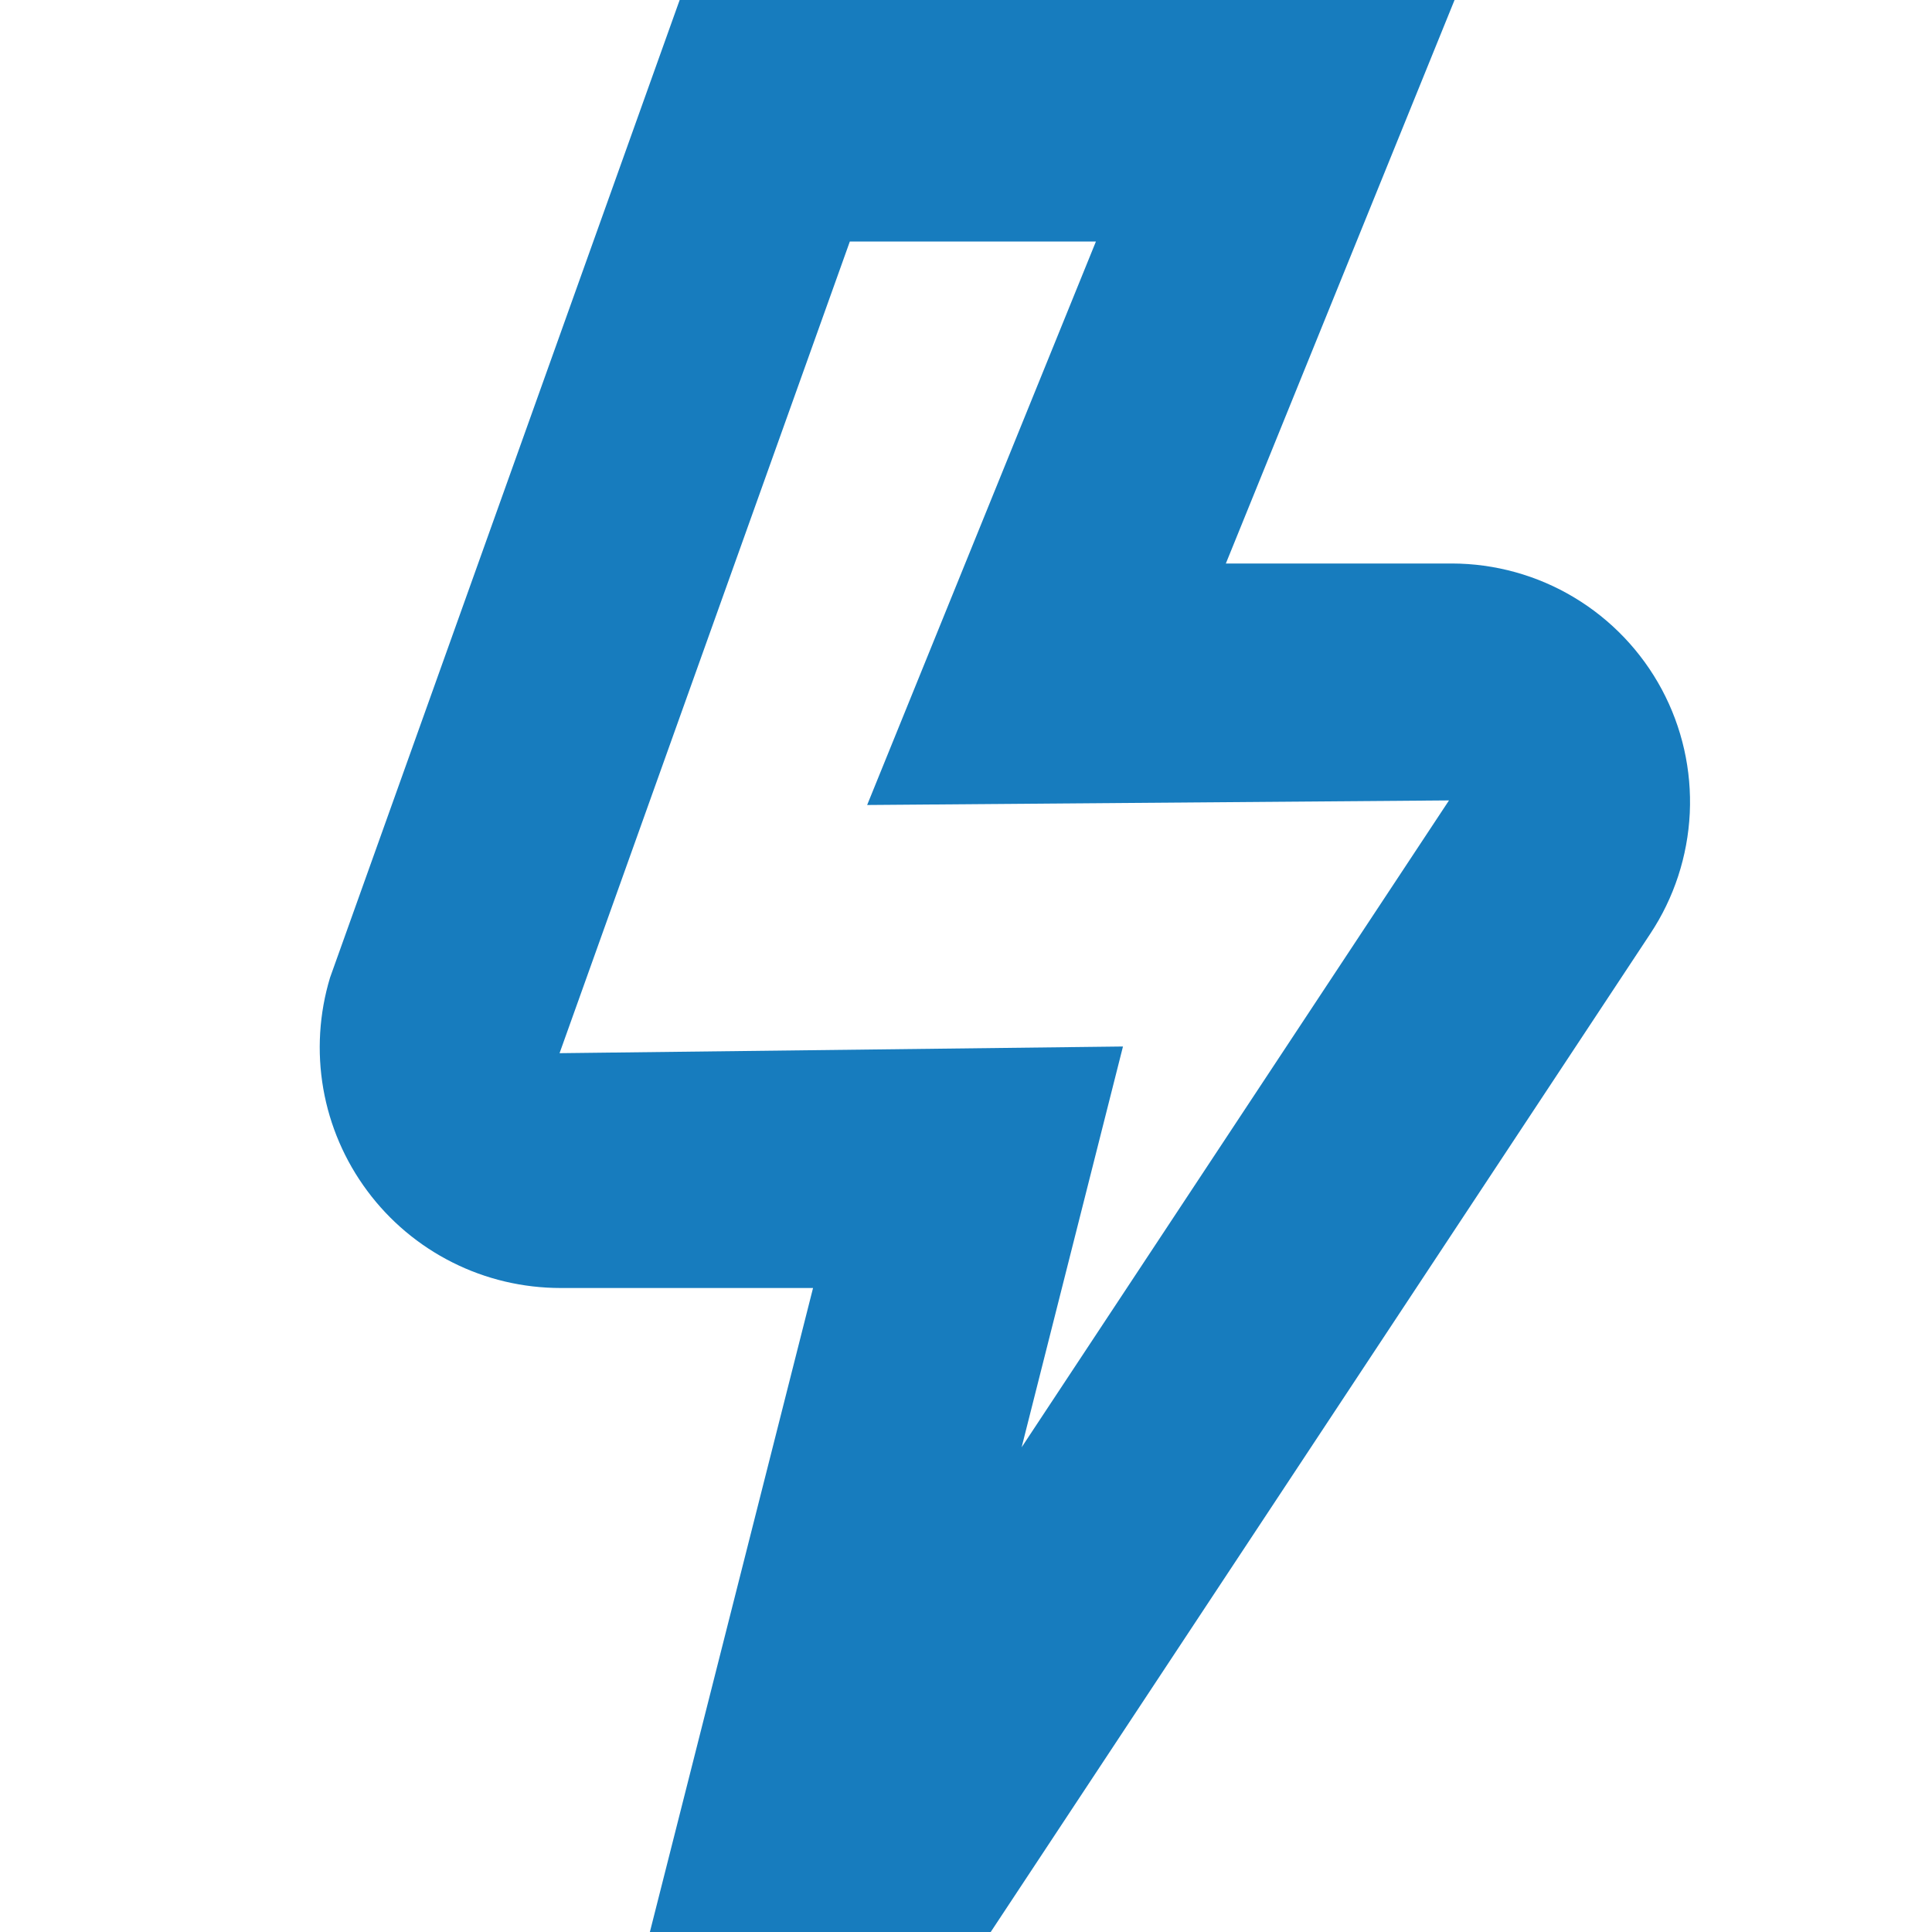 <svg width="24" height="24" viewBox="0 0 24 24" fill="none" xmlns="http://www.w3.org/2000/svg">
<g clip-path="url(#clip0_10028_214)">
<path d="M12.307 24H8.073L10.1 16H6.965C6.498 16 6.037 15.892 5.62 15.682C5.203 15.473 4.84 15.168 4.562 14.793C4.283 14.418 4.096 13.983 4.016 13.524C3.936 13.063 3.965 12.591 4.1 12.144L8.443 0H18.069L15.228 7H18.036C18.571 7.001 19.096 7.146 19.555 7.422C20.014 7.697 20.39 8.092 20.643 8.563C20.896 9.035 21.016 9.567 20.991 10.101C20.965 10.636 20.796 11.154 20.5 11.6L12.307 24ZM13.95 13L12.691 17.979L18 9.943L10.772 10L13.614 3H10.557L6.951 13.083L13.95 13Z" fill="#177CBE"/>
</g>
<defs>
<clipPath id="clip0_10028_214">
<rect width="24" height="24" fill="white"/>
</clipPath>
</defs>
</svg>
